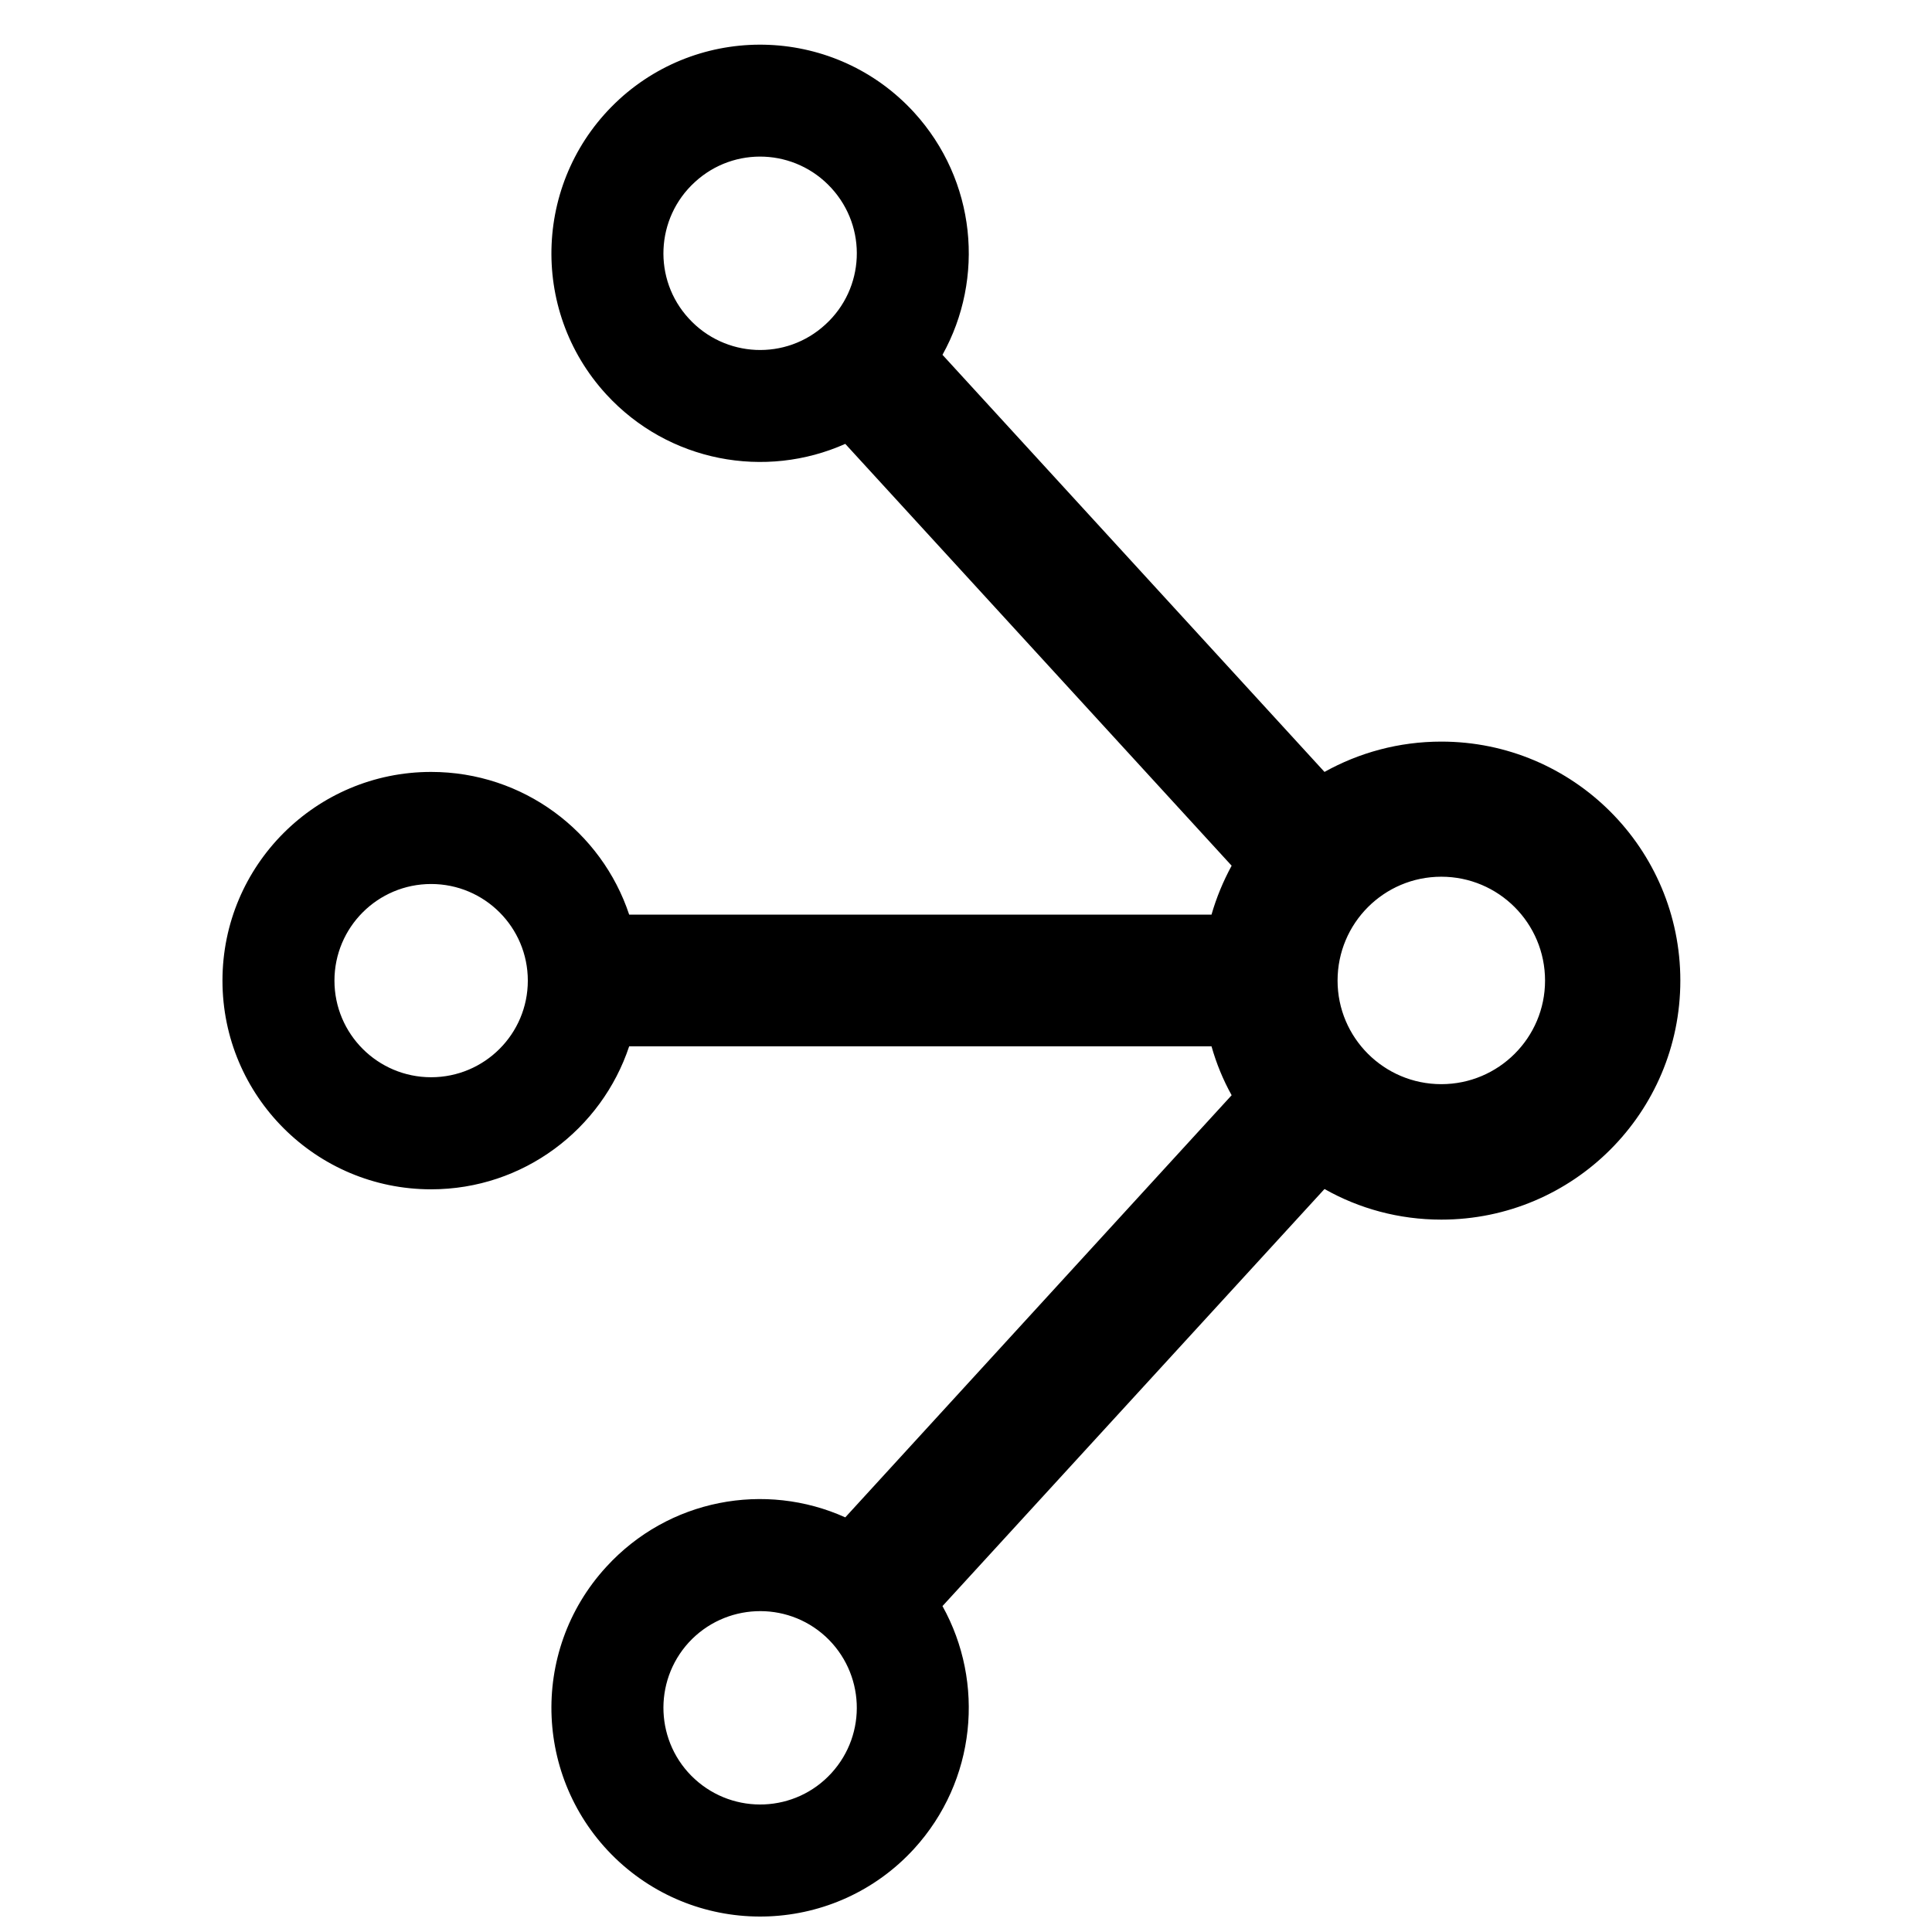 <?xml version="1.0" encoding="UTF-8"?>
<!-- Uploaded to: ICON Repo, www.svgrepo.com, Generator: ICON Repo Mixer Tools -->
<svg width="800px" height="800px" version="1.1" viewBox="144 144 512 512" xmlns="http://www.w3.org/2000/svg">
 <defs>
  <clipPath id="a">
   <path d="m202 155h388v496.9h-388z"/>
  </clipPath>
 </defs>
 <g clip-path="url(#a)">
  <path d="m308.09 170.34c-22.527 20.664-24.07 55.641-3.438 78.152 16.512 17.992 42.207 22.59 63.355 13.137l102.39 111.79c-2.231 4.102-4.035 8.449-5.336 12.969h-154.32c-7.305-22.004-28.039-37.82-52.492-37.82-30.539 0-55.293 24.766-55.293 55.305 0 30.543 24.754 55.309 55.293 55.309 24.449 0 45.18-15.898 52.492-37.902h154.32c1.301 4.606 3.102 8.953 5.336 12.969l-102.39 111.87c-21.152-9.539-46.844-4.934-63.355 13.137-20.633 22.508-19.09 57.484 3.438 78.152 22.523 20.582 57.496 19.082 78.129-3.434 16.508-18.074 18.816-44.094 7.547-64.344l101.24-110.53c9.156 5.184 19.715 8.113 30.961 8.113 34.984 0 63.34-28.367 63.34-63.34s-28.355-63.34-63.34-63.34c-11.246 0-21.805 2.93-30.961 8.035l-101.24-110.54c11.273-20.246 8.961-46.184-7.547-64.262-20.625-22.508-55.602-24.012-78.129-3.434zm-49.836 259.14m0 0c-14.148 0-25.621-11.461-25.621-25.605 0-14.141 11.473-25.605 25.621-25.605 14.152 0 25.625 11.461 25.625 25.605 0 14.141-11.473 25.605-25.625 25.605zm104.49 148.18m0 0c10.438 9.621 11.148 25.77 1.59 36.234-9.555 10.457-25.762 11.129-36.195 1.59-10.441-9.539-11.156-25.77-1.598-36.23 9.566-10.375 25.766-11.129 36.203-1.59zm190.71-173.79m0 0c0 15.145-12.312 27.445-27.492 27.445s-27.492-12.301-27.492-27.445c0-15.23 12.312-27.531 27.492-27.531s27.492 12.301 27.492 27.531zm-189.12-210.02m0 0c9.566 10.457 8.852 26.609-1.59 36.145-10.438 9.621-26.641 8.867-36.203-1.59-9.559-10.375-8.844-26.609 1.598-36.145 10.438-9.621 26.641-8.867 36.195 1.59z"/>
 </g>
</svg>